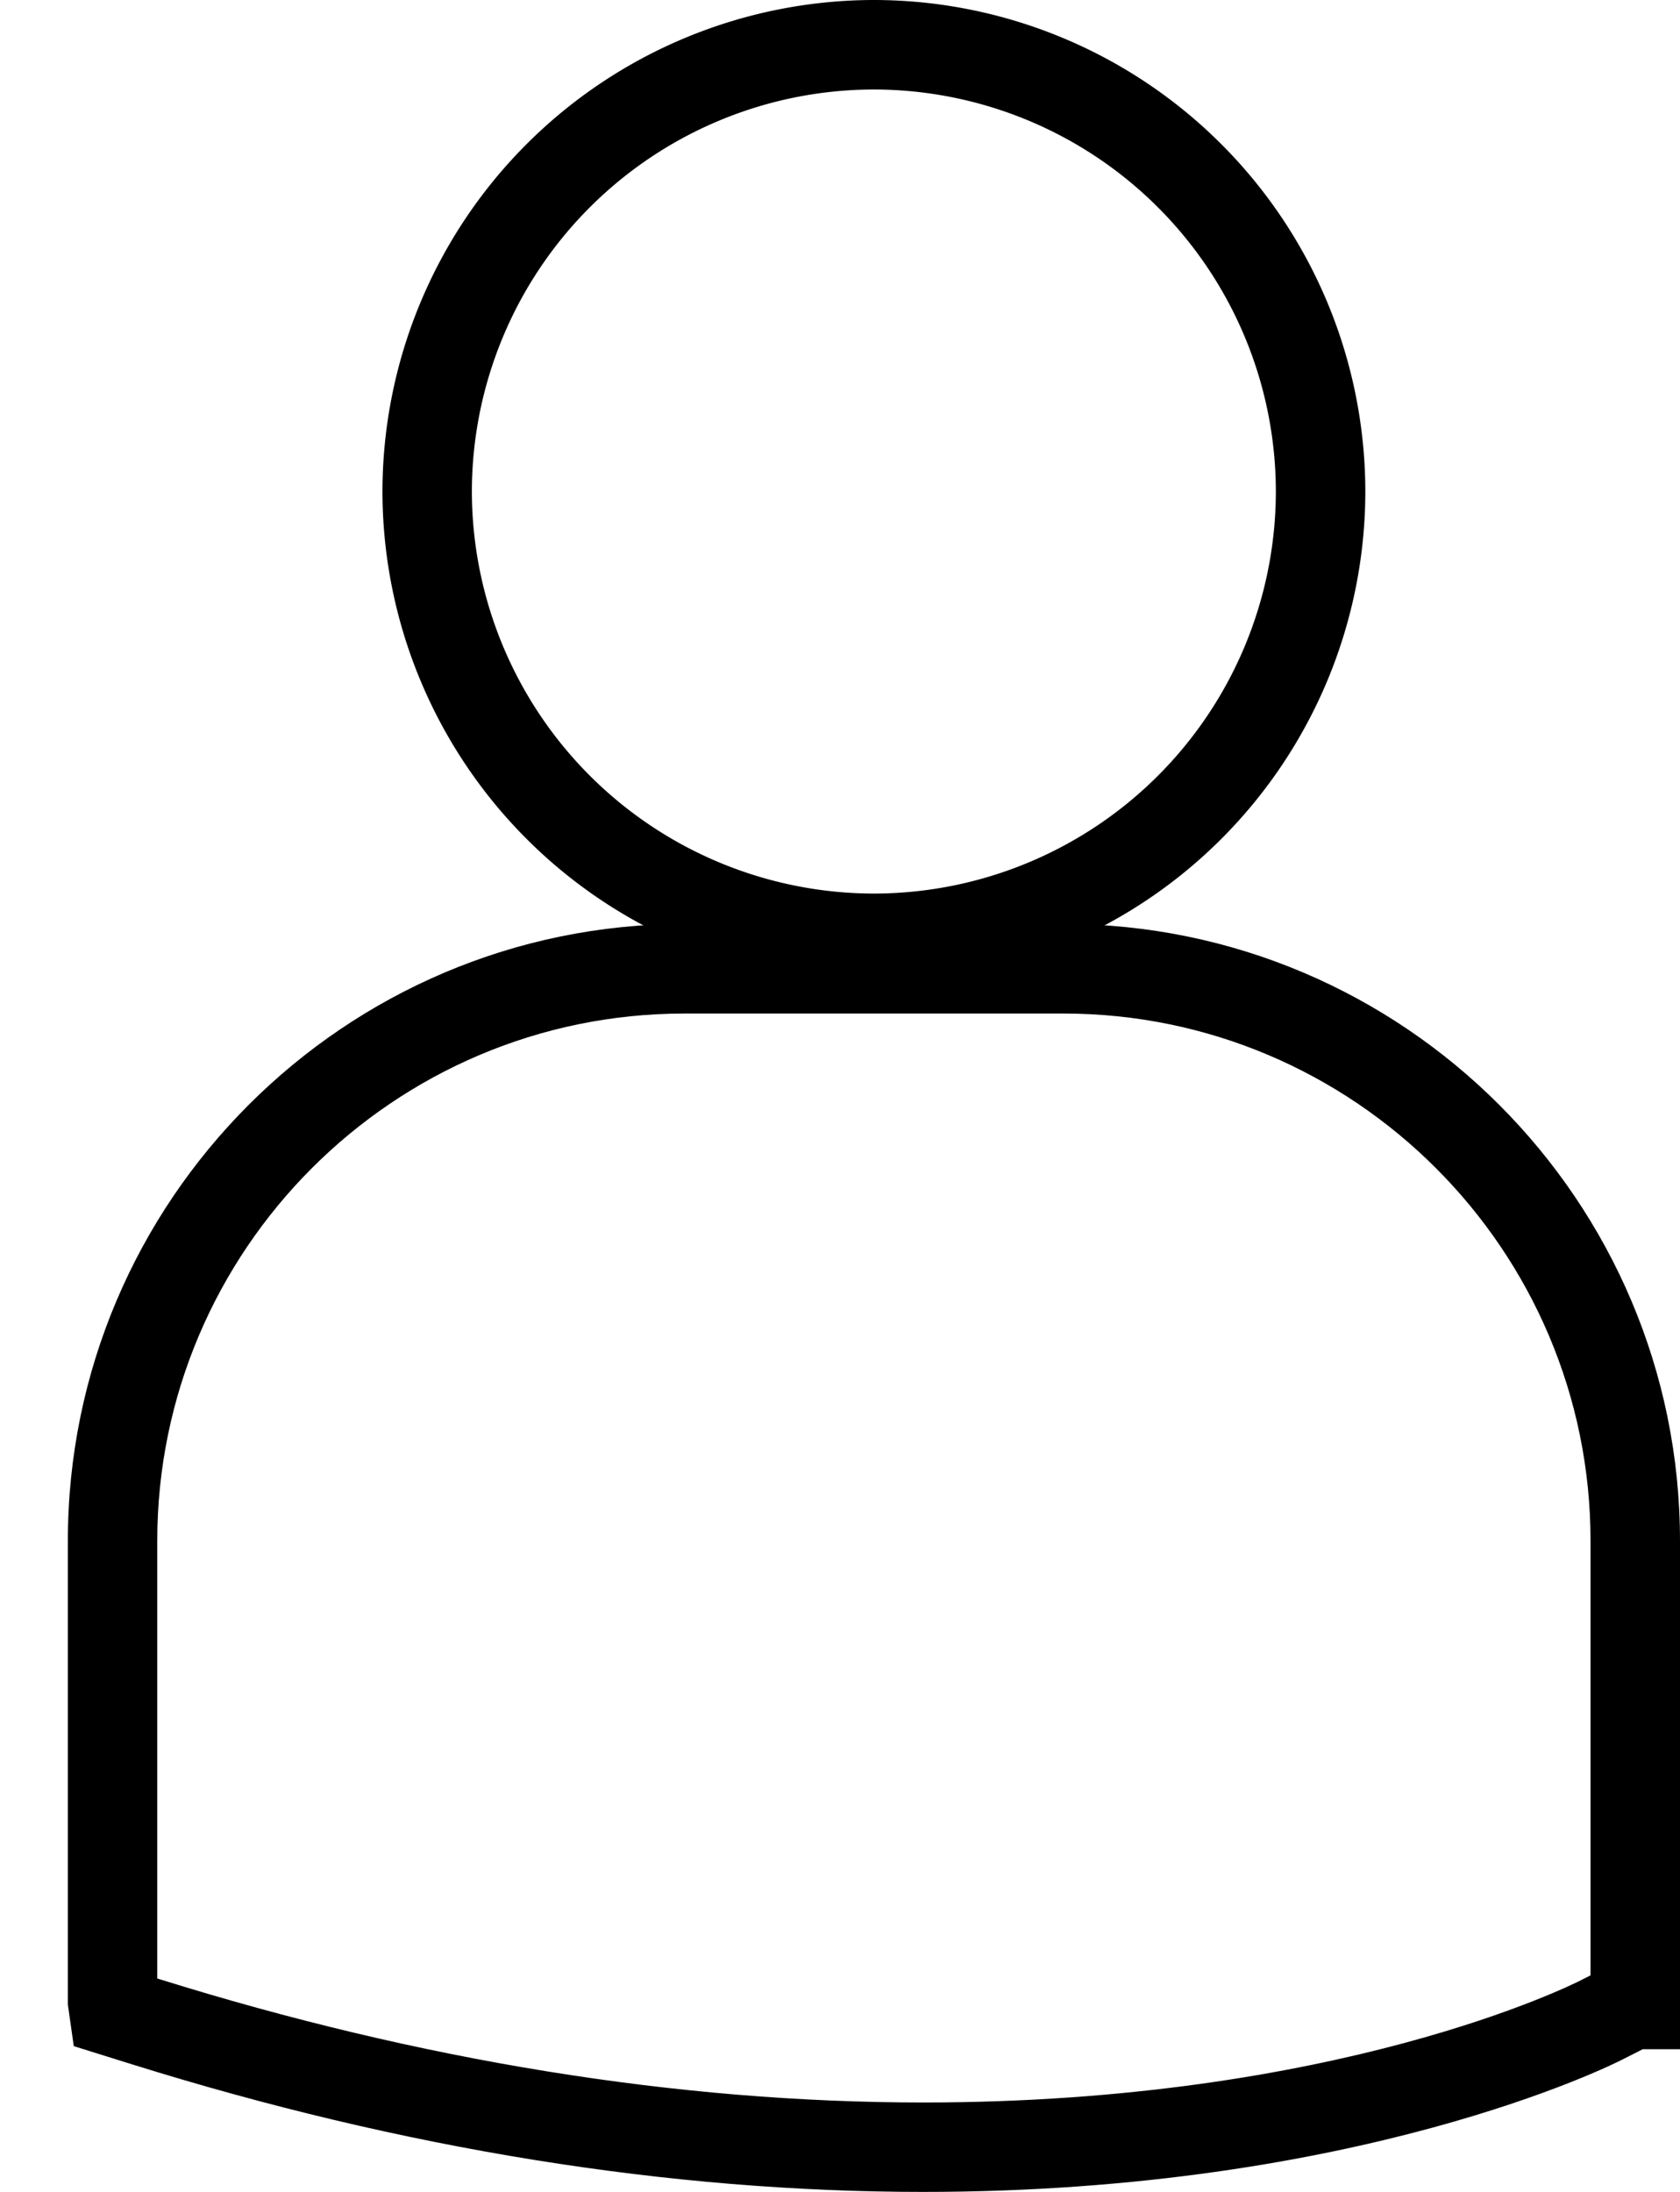 <svg width="23" height="30" fill="none" xmlns="http://www.w3.org/2000/svg"><path d="M12.64 30c-3.478 0-7.12-.587-10.829-1.745l-.801-.25-.081-.57V21.09c0-4.656 3.787-8.444 8.441-8.444h5.19c4.654 0 8.44 3.788 8.44 8.444v6.957h-.51l-.278.141C22.07 28.261 18.602 30 12.64 30ZM2.153 27.078l.023.008c3.59 1.121 7.11 1.69 10.464 1.69 5.67 0 8.883-1.61 9.017-1.68l.118-.06V21.09c0-3.98-3.237-7.218-7.216-7.218H9.37c-3.98 0-7.217 3.239-7.217 7.219v5.988Z" fill="#000"/><path d="M11.966 13.455a6.737 6.737 0 0 1-6.73-6.728A6.736 6.736 0 0 1 11.966 0a6.734 6.734 0 0 1 6.726 6.727 6.734 6.734 0 0 1-6.726 6.728Zm0-12.23A5.51 5.51 0 0 0 6.46 6.727a5.512 5.512 0 0 0 5.505 5.503 5.509 5.509 0 0 0 5.502-5.503 5.509 5.509 0 0 0-5.502-5.502Z" fill="currentColor"/></svg>